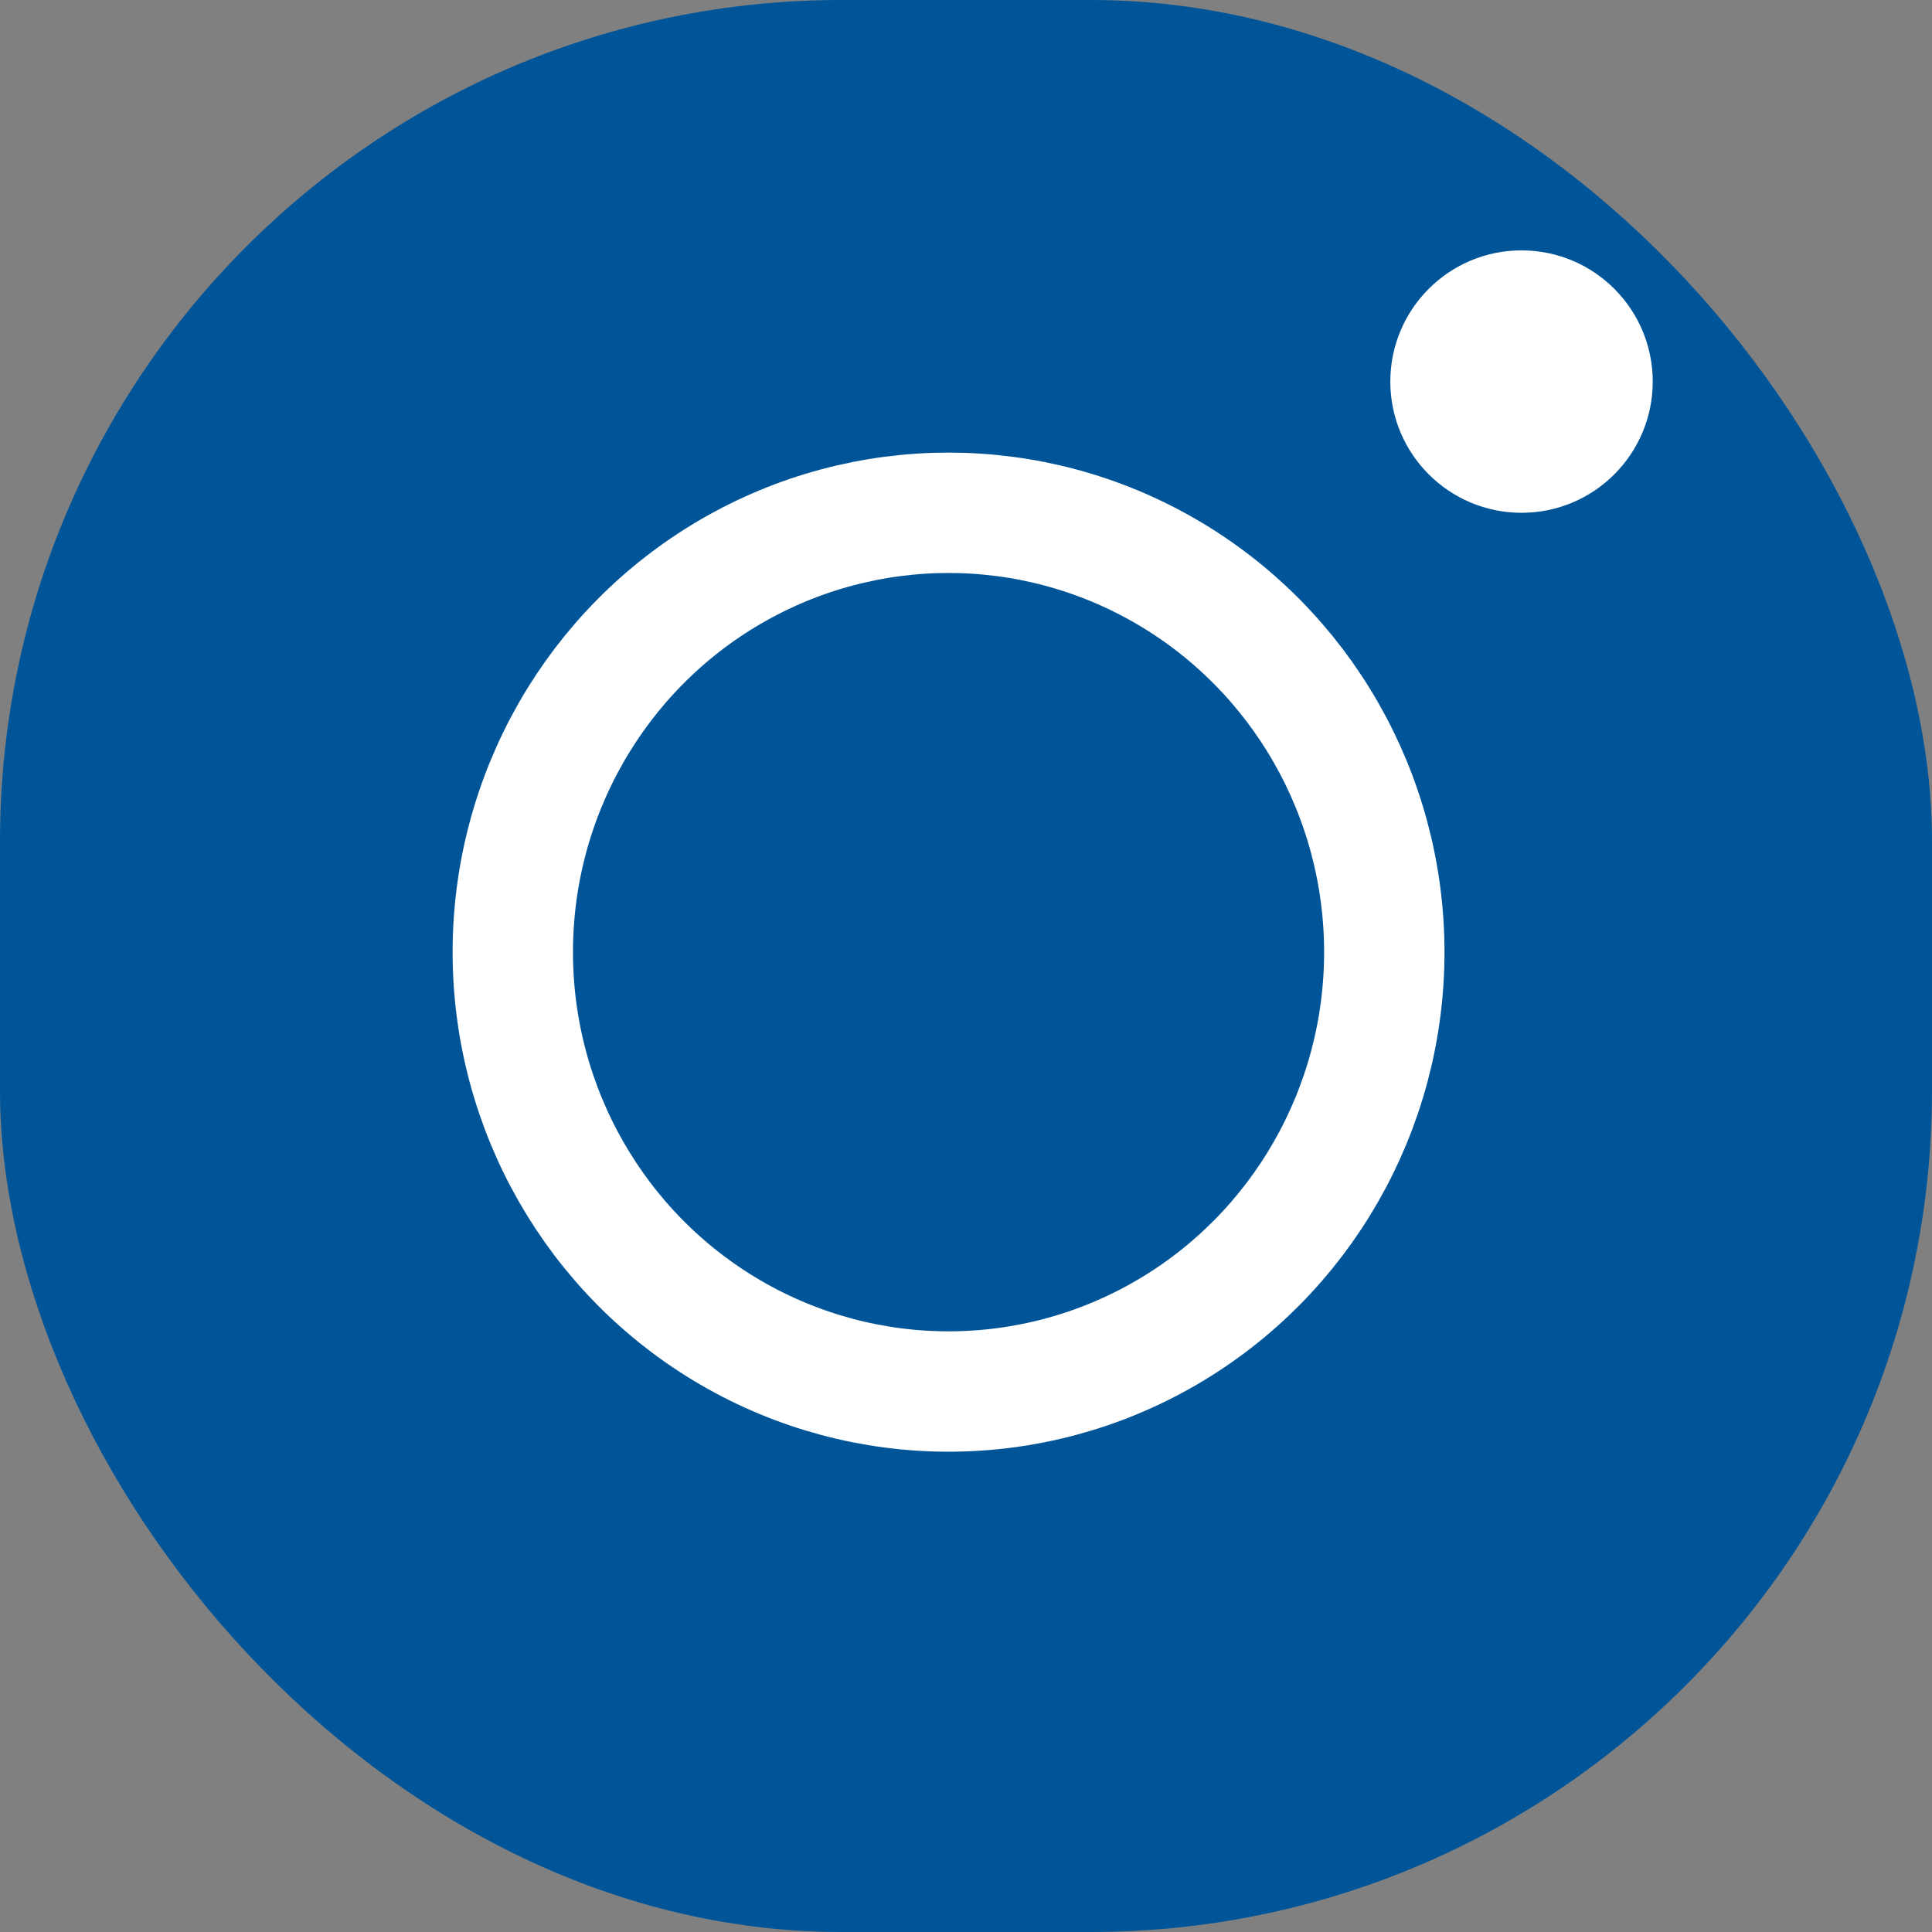 <svg xmlns="http://www.w3.org/2000/svg" viewBox="0 0 16.05 16.05"><rect x="0" y="0" width="16.05" height="16.05" fill="#808080" stroke="none"/><defs><style>.cls-1{fill:#059;}.cls-2{fill:#fff;}.cls-3{fill:none;stroke:#fff;stroke-miterlimit:10;}</style></defs><title>Ресурс 6</title><g id="Слой_2" data-name="Слой 2"><g id="Слой_1-2" data-name="Слой 1"><rect class="cls-1" width="16.05" height="16.05" rx="6.99" ry="6.99"/><ellipse class="cls-2" cx="12.64" cy="3.17" rx="1.09" ry="1.09"/><ellipse class="cls-3" cx="7.88" cy="7.91" rx="3.62" ry="3.65"/></g></g></svg>